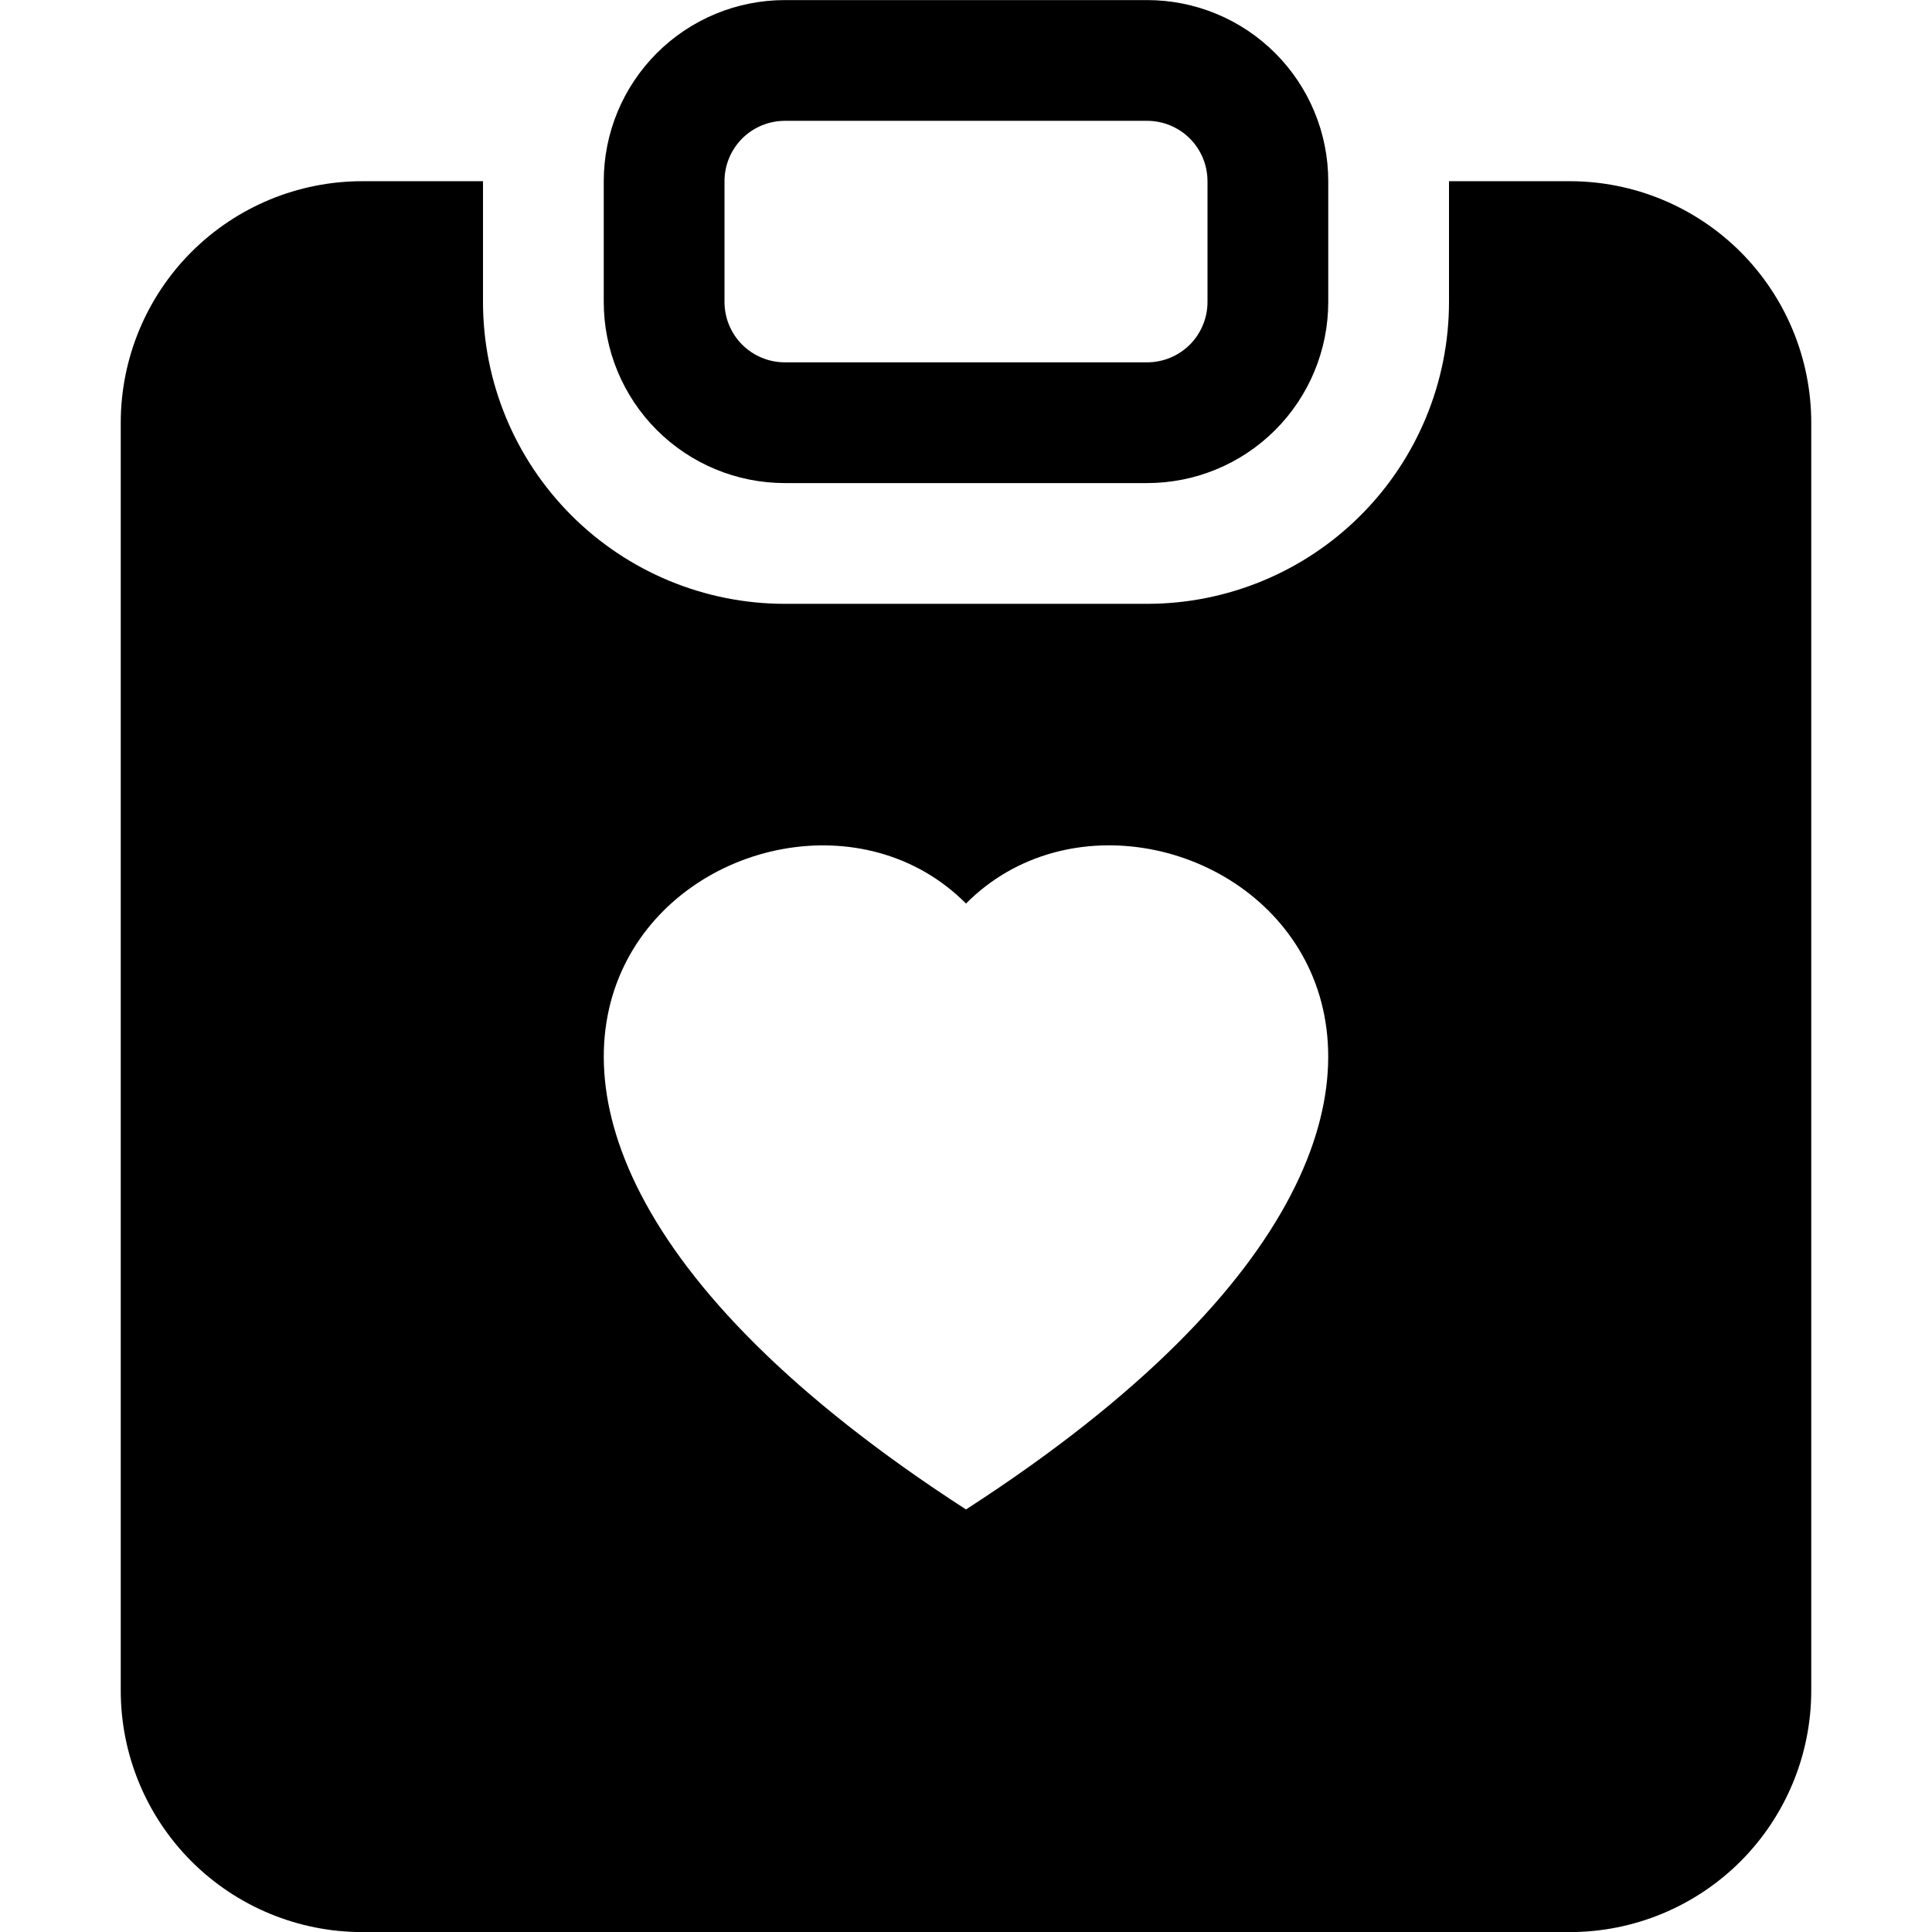 <svg width="48" height="48" viewBox="0 0 48 48" fill="none" xmlns="http://www.w3.org/2000/svg">
<path fill-rule="evenodd" clip-rule="evenodd" d="M16.318 1.32C17.162 0.476 18.306 0.002 19.5 0.002H28.5C29.694 0.002 30.838 0.476 31.682 1.32C32.526 2.164 33 3.308 33 4.502V7.502C33 8.695 32.526 9.84 31.682 10.684C30.838 11.528 29.694 12.002 28.5 12.002H19.5C18.306 12.002 17.162 11.528 16.318 10.684C15.474 9.84 15 8.695 15 7.502V4.502C15 3.308 15.474 2.164 16.318 1.32ZM29.561 3.441C29.279 3.16 28.898 3.002 28.5 3.002H19.5C19.102 3.002 18.721 3.16 18.439 3.441C18.158 3.723 18 4.104 18 4.502V7.502C18 7.9 18.158 8.281 18.439 8.563C18.721 8.844 19.102 9.002 19.5 9.002H28.5C28.898 9.002 29.279 8.844 29.561 8.563C29.842 8.281 30 7.9 30 7.502V4.502C30 4.104 29.842 3.723 29.561 3.441Z" fill="#CF7E47" style="fill:#CF7E47;fill:color(display-p3 0.812 0.494 0.278);fill-opacity:1;"/>
<path fill-rule="evenodd" clip-rule="evenodd" d="M9 4.502H12V7.502C12 9.491 12.79 11.399 14.197 12.805C15.603 14.212 17.511 15.002 19.5 15.002H28.5C29.485 15.002 30.46 14.808 31.37 14.431C32.28 14.054 33.107 13.502 33.803 12.805C34.5 12.109 35.052 11.282 35.429 10.372C35.806 9.462 36 8.487 36 7.502V4.502H39C40.591 4.502 42.117 5.134 43.243 6.259C44.368 7.385 45 8.911 45 10.502V42.002C45 43.593 44.368 45.119 43.243 46.245C42.117 47.37 40.591 48.002 39 48.002H9C7.409 48.002 5.883 47.37 4.757 46.245C3.632 45.119 3 43.593 3 42.002V10.502C3 8.911 3.632 7.385 4.757 6.259C5.883 5.134 7.409 4.502 9 4.502ZM24 22.448C28.992 17.429 41.475 26.21 24 37.502C6.525 26.21 19.008 17.432 24 22.448Z" fill="#CF7E47" style="fill:#CF7E47;fill:color(display-p3 0.812 0.494 0.278);fill-opacity:1;"/>
</svg>
